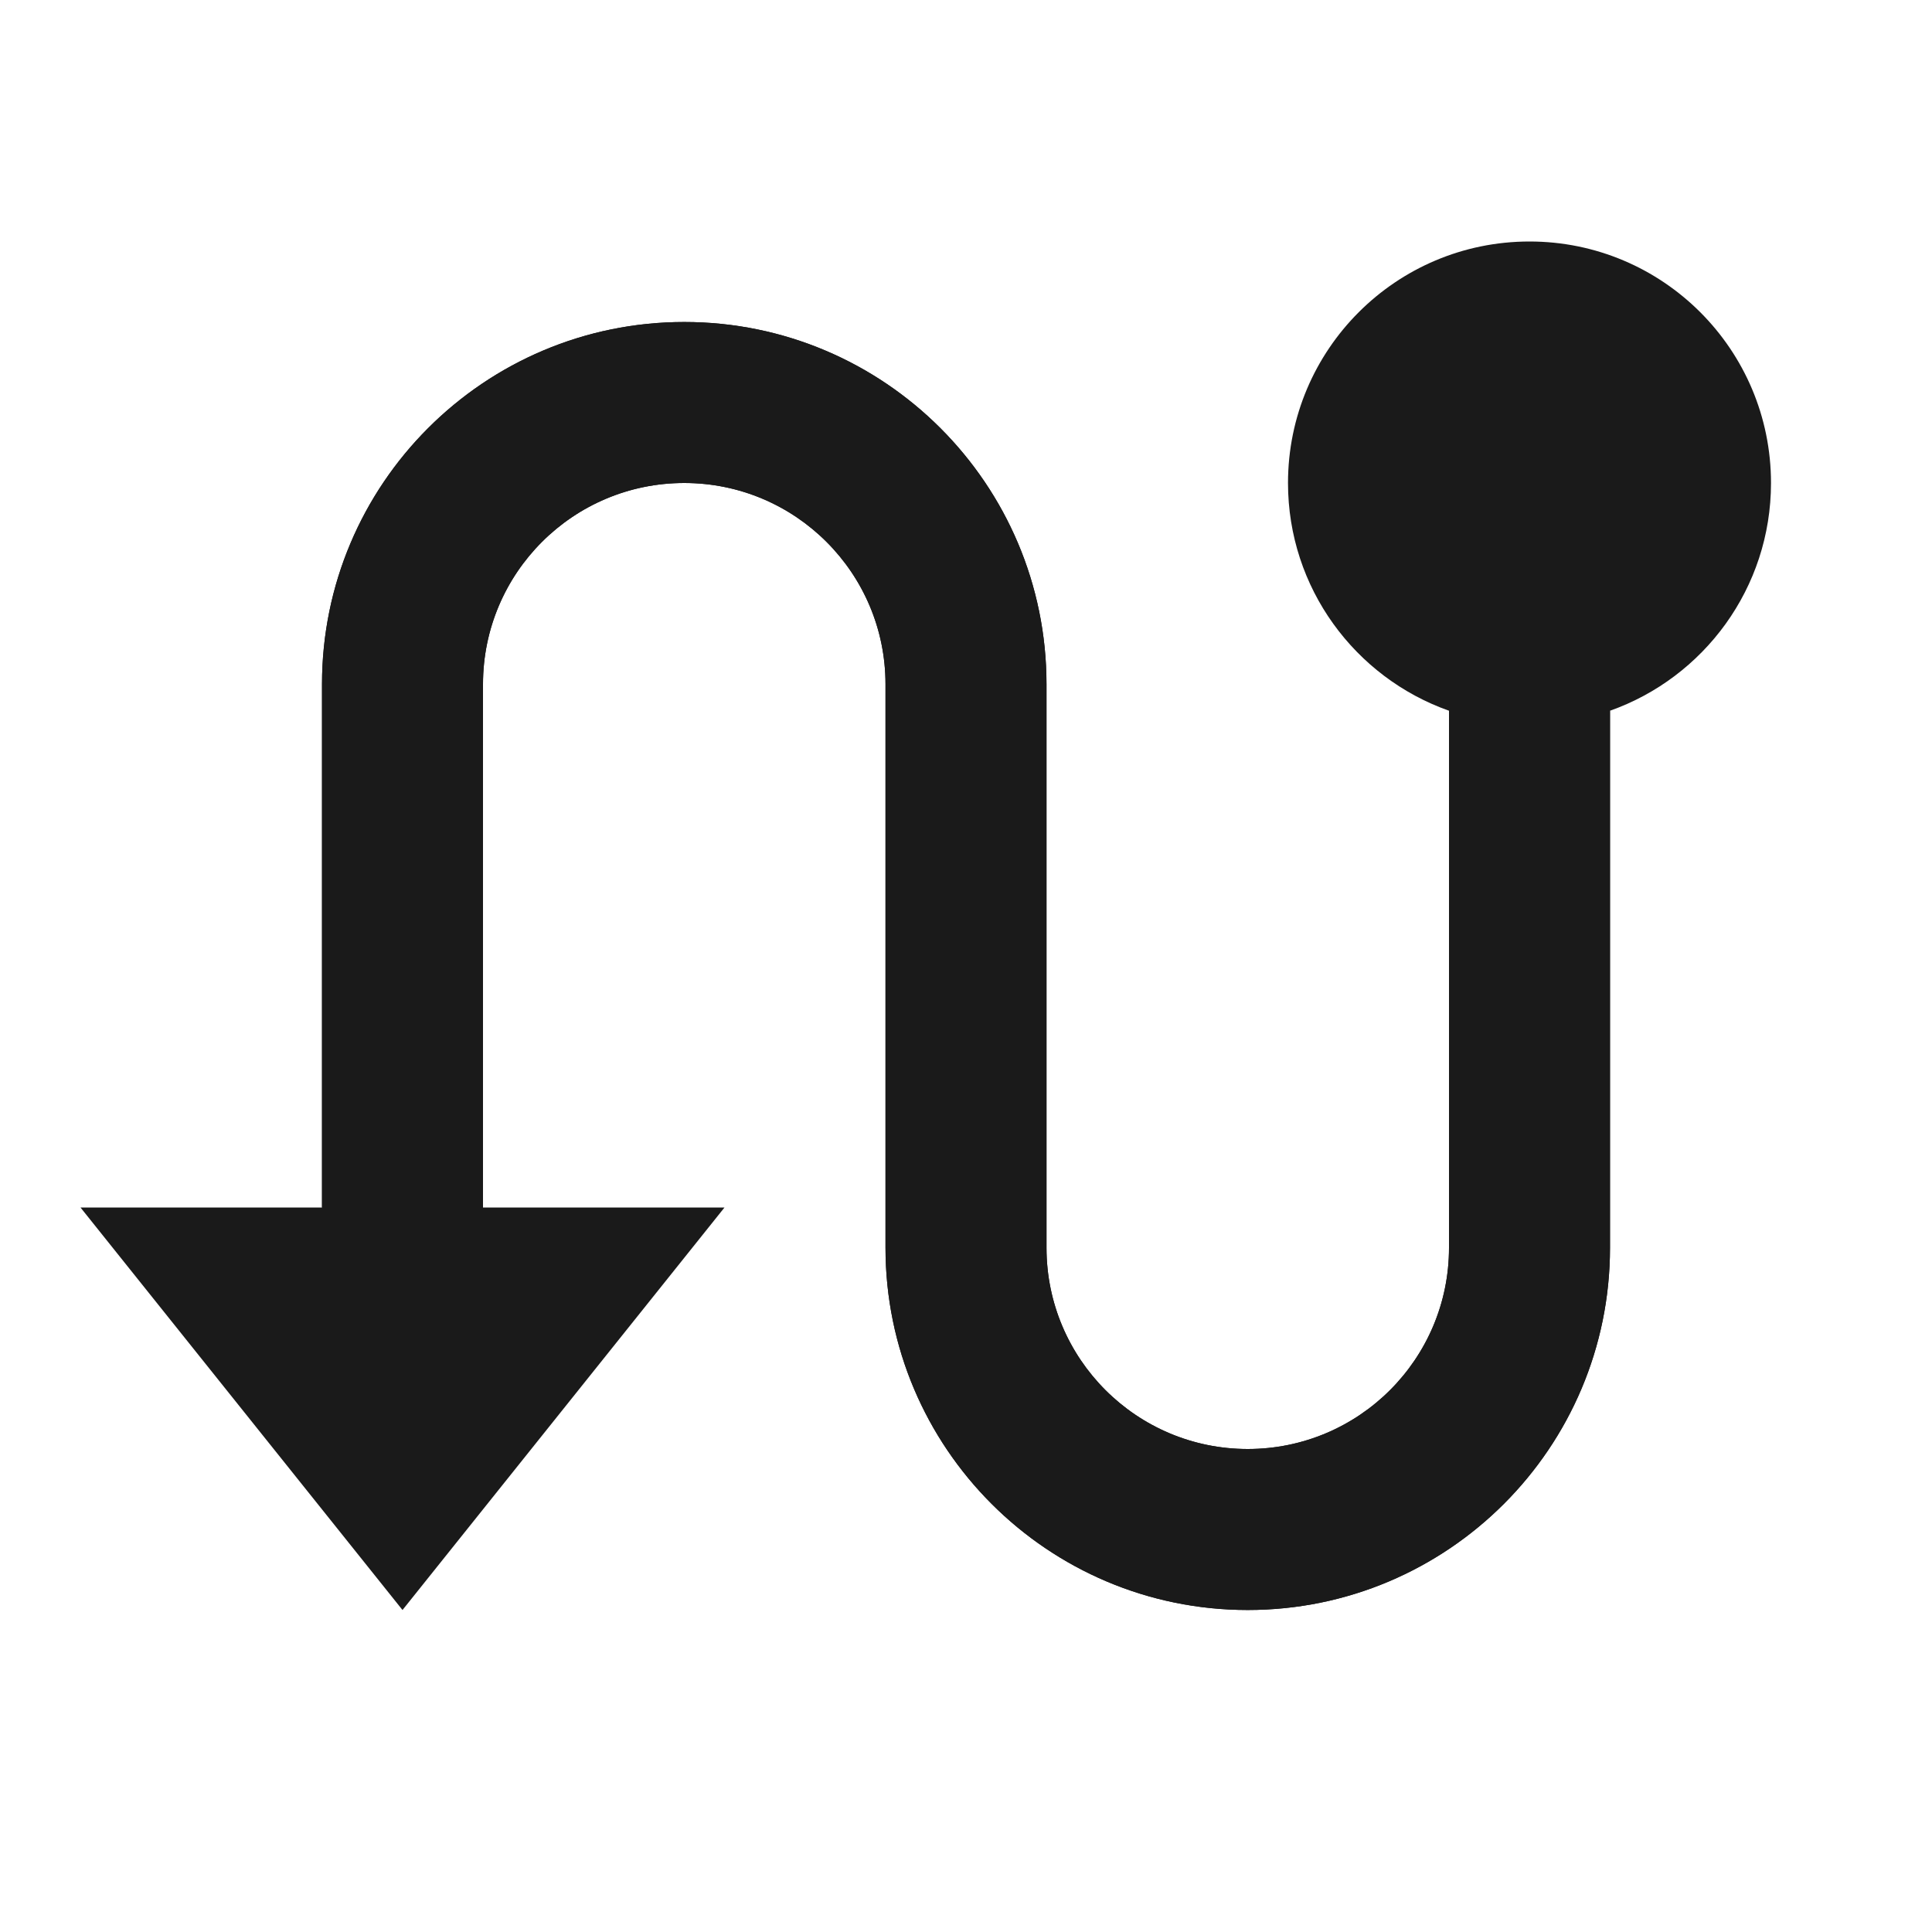 <svg width="24" height="24" viewBox="0 0 24 24" fill="none" xmlns="http://www.w3.org/2000/svg">
<path d="M4 15V8.5C4 6.015 6.015 4 8.5 4C10.985 4 13 6.015 13 8.5V15.5C13 16.881 14.119 18 15.5 18C16.881 18 18 16.881 18 15.5V8.829C16.835 8.417 16 7.306 16 6C16 4.343 17.343 3 19 3C20.657 3 22 4.343 22 6C22 7.306 21.165 8.417 20 8.829V15.5C20 17.985 17.985 20 15.5 20C13.015 20 11 17.985 11 15.5V8.5C11 7.119 9.881 6 8.5 6C7.119 6 6 7.119 6 8.5V15H9L5 20L1 15H4Z" fill="#1A1A1A"/>
<path d="M4 15V8.5C4 6.015 6.015 4 8.5 4C10.985 4 13 6.015 13 8.5V15.5C13 16.881 14.119 18 15.5 18C16.881 18 18 16.881 18 15.5V8.829H20V15.5C20 17.985 17.985 20 15.5 20C13.015 20 11 17.985 11 15.5V8.5C11 7.119 9.881 6 8.5 6C7.119 6 6 7.119 6 8.5V15H4Z" fill="#1A1A1A"/>
</svg>
